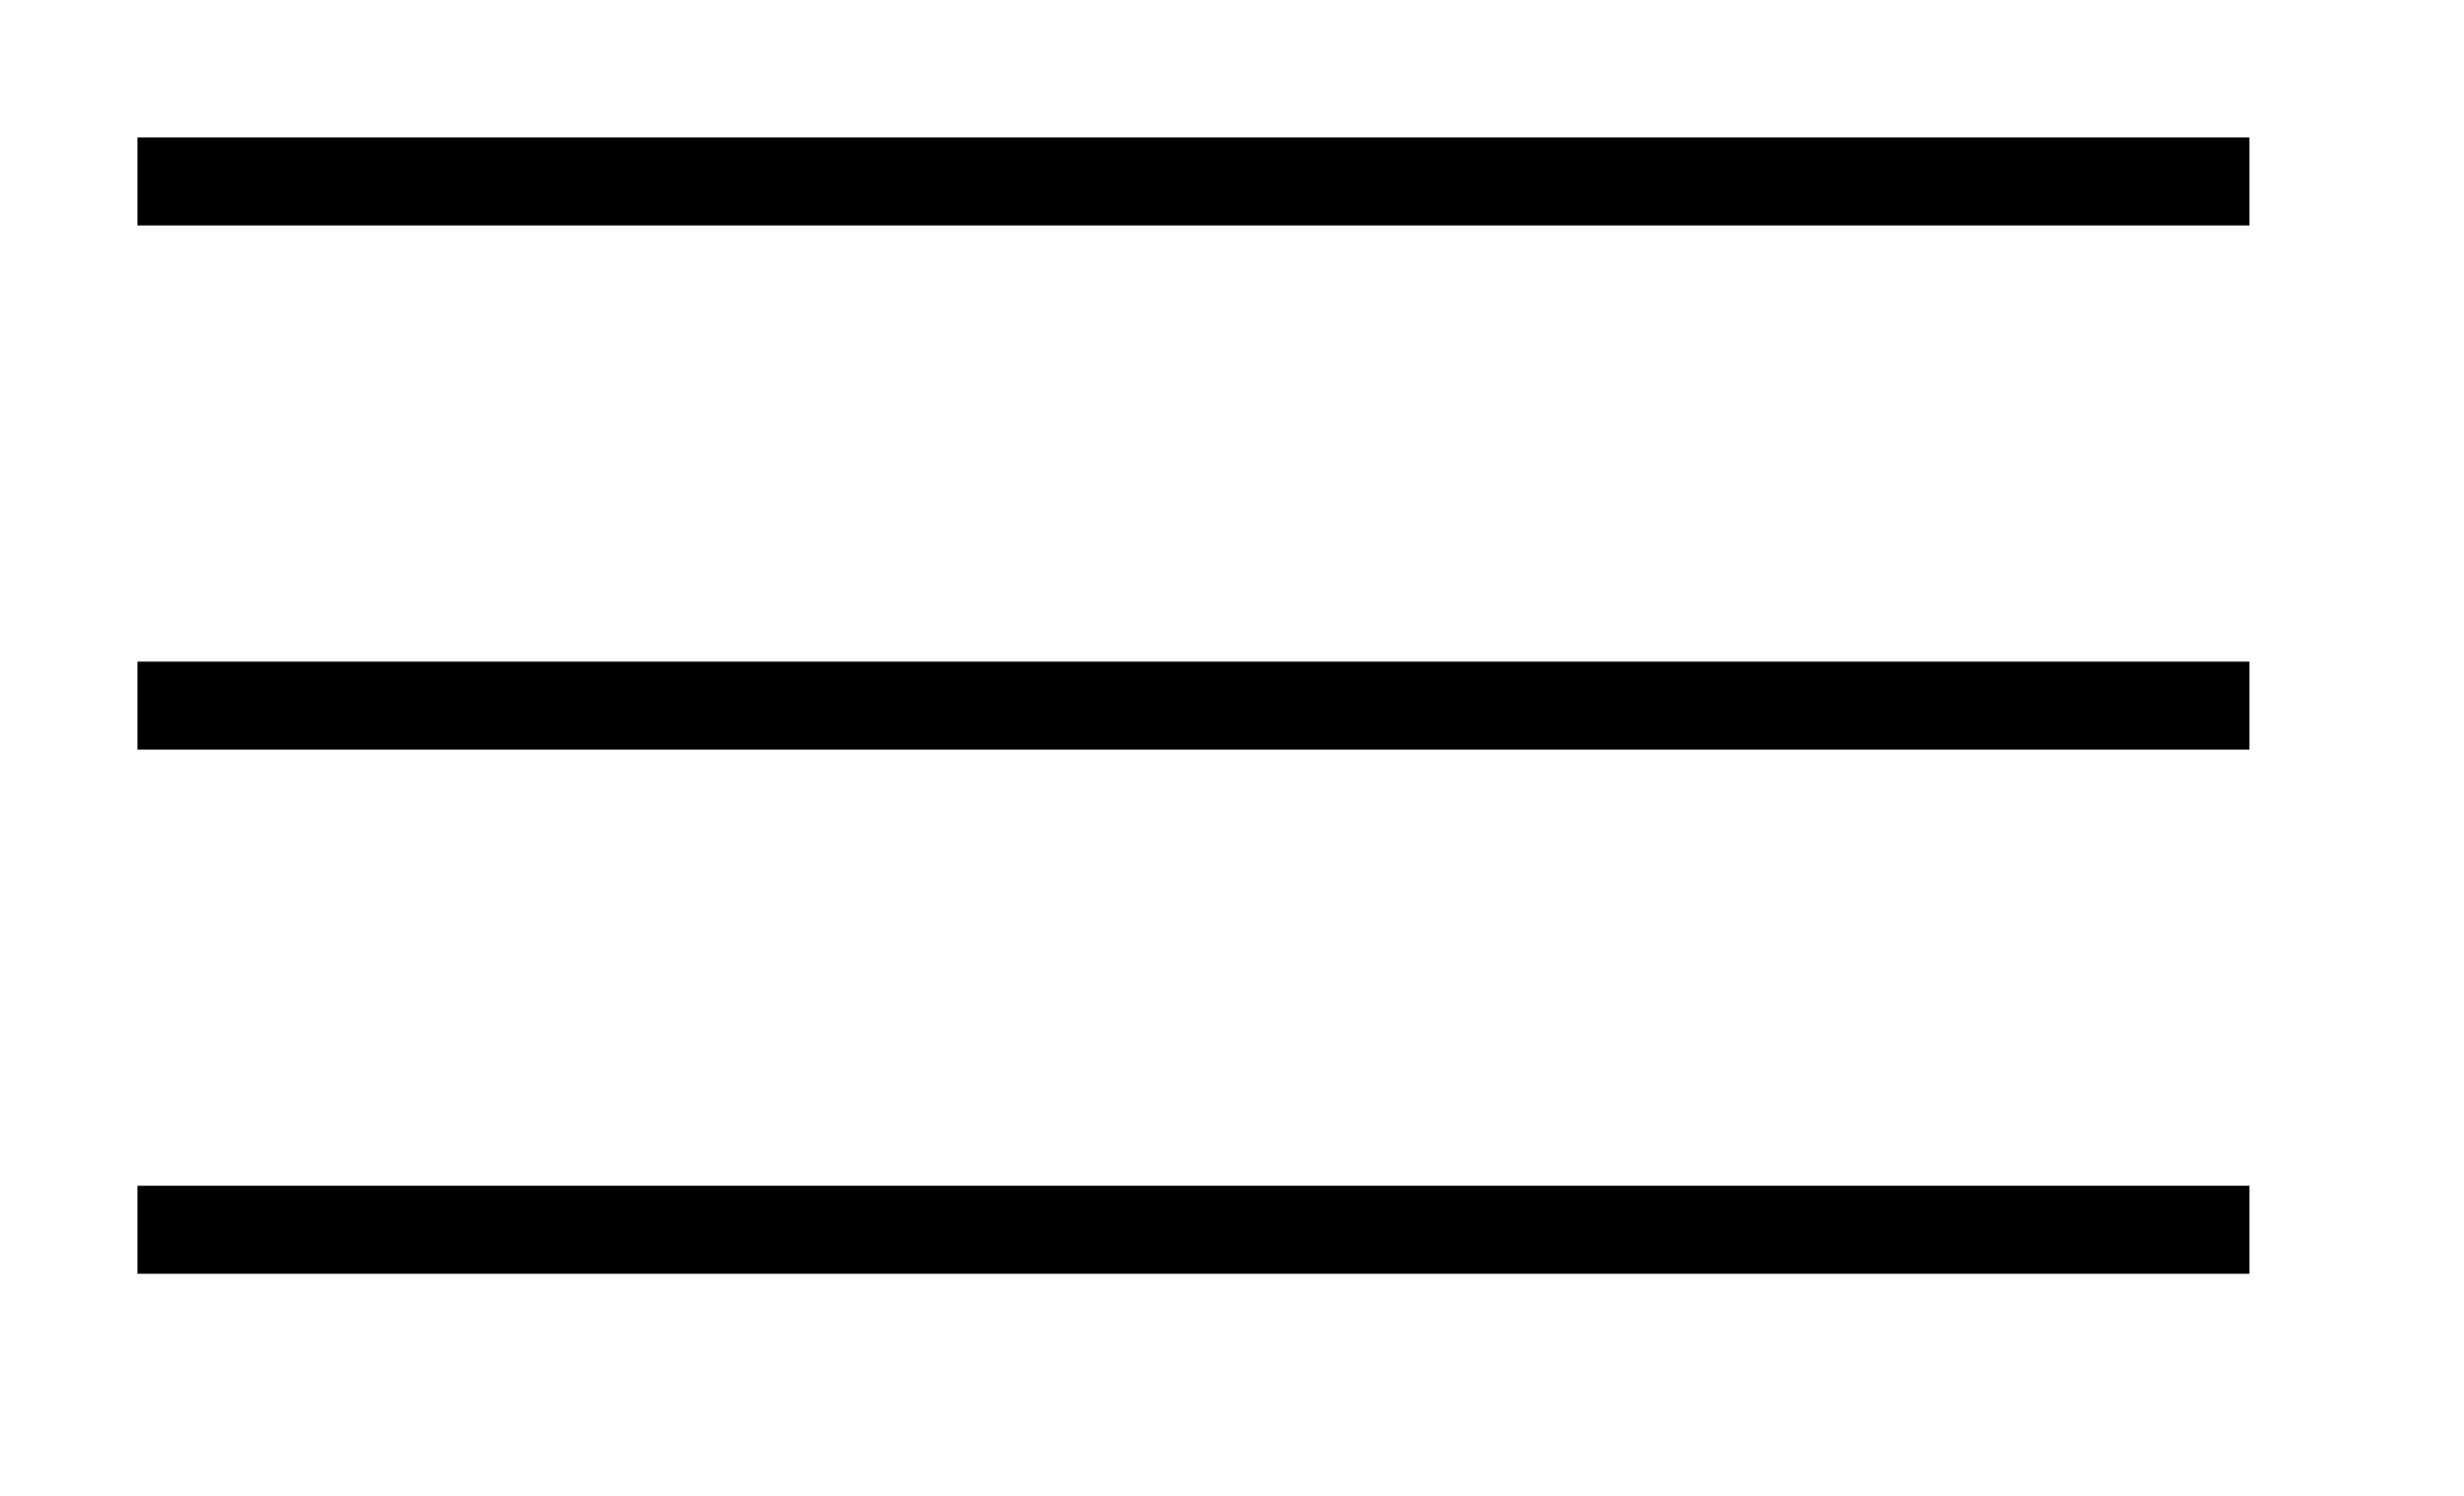 <?xml version="1.0" encoding="UTF-8" standalone="no"?>
<svg xmlns="http://www.w3.org/2000/svg" xmlns:xlink="http://www.w3.org/1999/xlink" xmlns:serif="http://www.serif.com/" width="100%" height="100%" viewBox="0 0 28 17" version="1.1" xml:space="preserve" style="fill-rule:evenodd;clip-rule:evenodd;stroke-linecap:square;">
    <g transform="matrix(1,0,0,1,1.562,1.389)">
        <path d="M0.5,0.673L23.5,0.673" style="fill:none;fill-rule:nonzero;stroke:black;stroke-width:1px;"></path>
    </g>
    <g transform="matrix(1,0,0,1,1.562,1.389)">
        <path d="M0.5,6.63L23.5,6.63" style="fill:none;fill-rule:nonzero;stroke:black;stroke-width:1px;"></path>
    </g>
    <g transform="matrix(1,0,0,1,1.562,1.389)">
        <path d="M0.5,12.587L23.5,12.587" style="fill:none;fill-rule:nonzero;stroke:black;stroke-width:1px;"></path>
    </g>
</svg>
